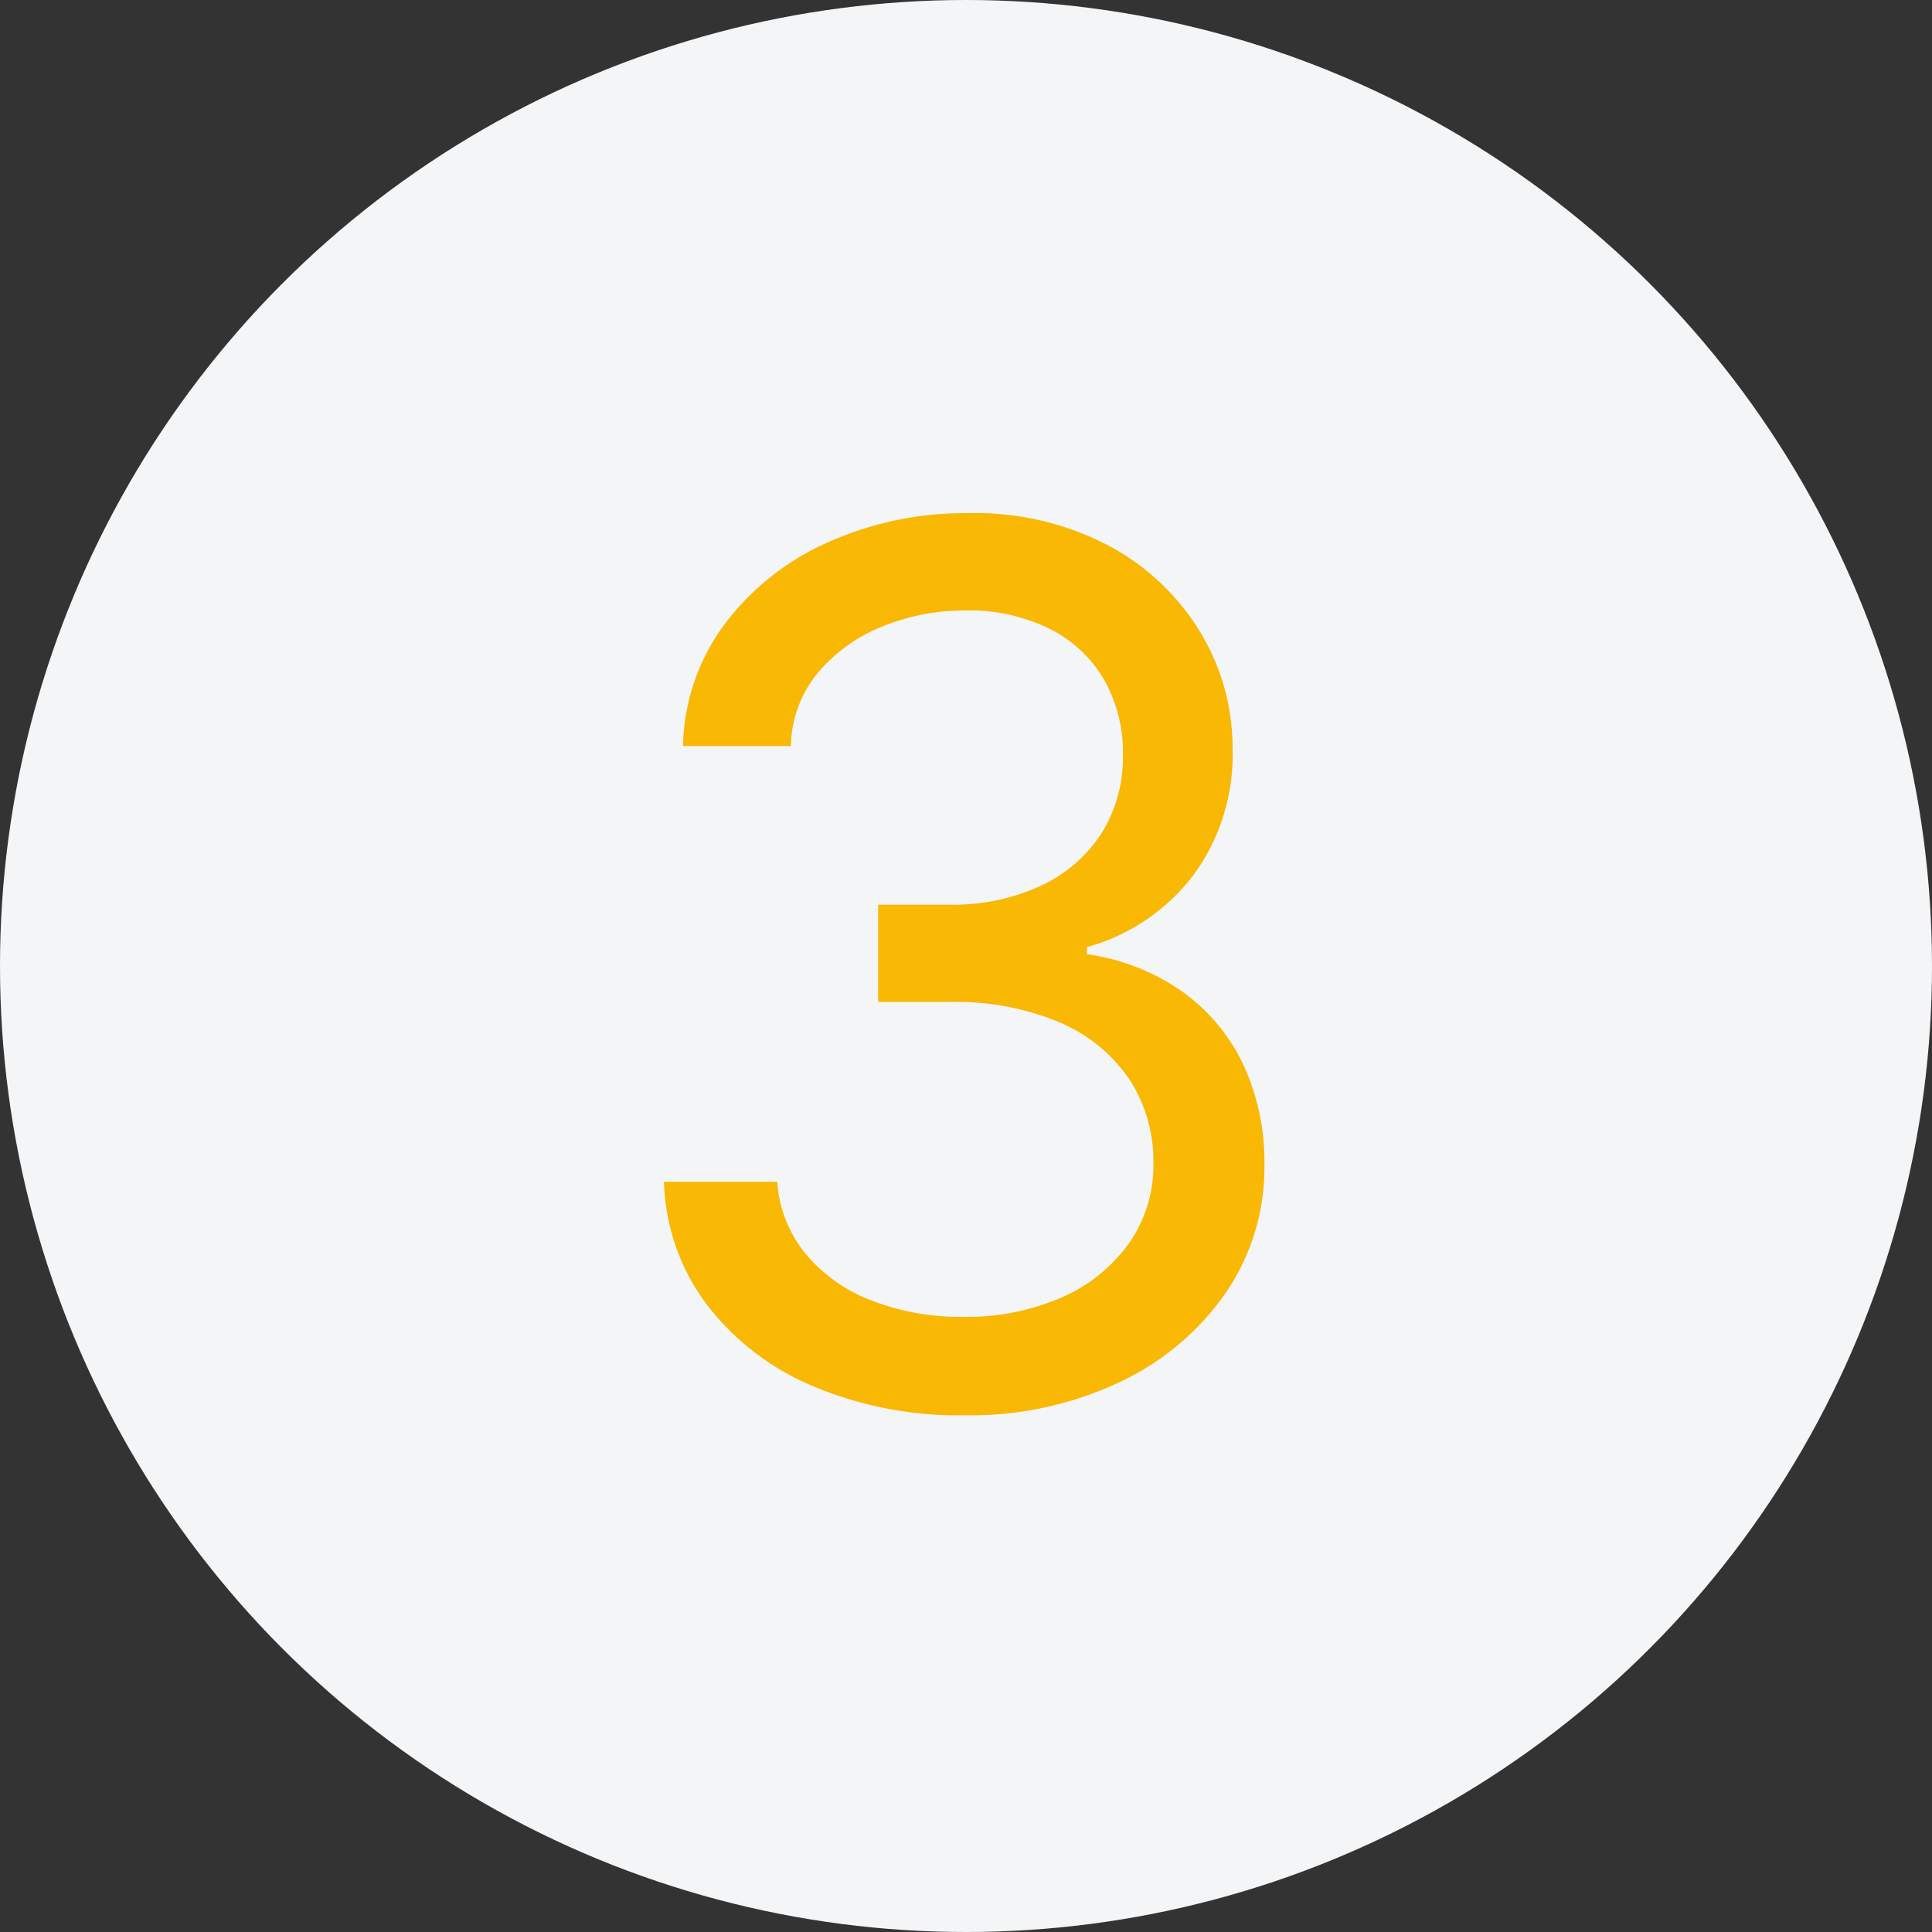 <svg xmlns="http://www.w3.org/2000/svg" width="64" height="64" viewBox="0 0 64 64">
  <rect x="0" y="0" width="64" height="64" fill="#333333" stroke="none"/>
  <g id="Gruppe_1606" data-name="Gruppe 1606" transform="translate(3144 12202)">
    <circle id="Ellipse_35" data-name="Ellipse 35" cx="32" cy="32" r="32" transform="translate(-3144 -12202)" fill="#f4f5f7"/>
    <path id="Pfad_1841" data-name="Pfad 1841" d="M9.43,39.391a12.389,12.389,0,0,1-5.059-.977A8.625,8.625,0,0,1,.865,35.7a7.092,7.092,0,0,1-1.4-4.043h3.75a4.222,4.222,0,0,0,.947,2.393,5.3,5.3,0,0,0,2.188,1.543,8.137,8.137,0,0,0,3.018.537,7.876,7.876,0,0,0,3.252-.635,5.373,5.373,0,0,0,2.236-1.787,4.464,4.464,0,0,0,.82-2.656,4.944,4.944,0,0,0-.791-2.783,5.272,5.272,0,0,0-2.295-1.885A8.846,8.846,0,0,0,8.922,25.7H6.559V22.477H8.922a6.928,6.928,0,0,0,3-.615,4.79,4.79,0,0,0,2.021-1.729,4.7,4.7,0,0,0,.723-2.617A4.861,4.861,0,0,0,14.029,15a4.316,4.316,0,0,0-1.807-1.67,6,6,0,0,0-2.754-.6,7.21,7.21,0,0,0-2.783.537A5.4,5.4,0,0,0,4.557,14.8a3.921,3.921,0,0,0-.889,2.422H.094A6.991,6.991,0,0,1,1.461,13.2a8.665,8.665,0,0,1,3.408-2.715,11.042,11.042,0,0,1,4.678-.977A9.466,9.466,0,0,1,14.225,10.6a7.873,7.873,0,0,1,3.018,2.871A7.407,7.407,0,0,1,18.3,17.32,6.732,6.732,0,0,1,17,21.5a6.669,6.669,0,0,1-3.525,2.383v.234a7.233,7.233,0,0,1,3.174,1.25,6.256,6.256,0,0,1,2.012,2.422,7.622,7.622,0,0,1,.693,3.3,7.337,7.337,0,0,1-1.289,4.258,8.852,8.852,0,0,1-3.535,2.959A11.583,11.583,0,0,1,9.43,39.391Z" transform="translate(-3121.469 -12194.508)" fill="#f8b803"/>
  </g>
</svg>
